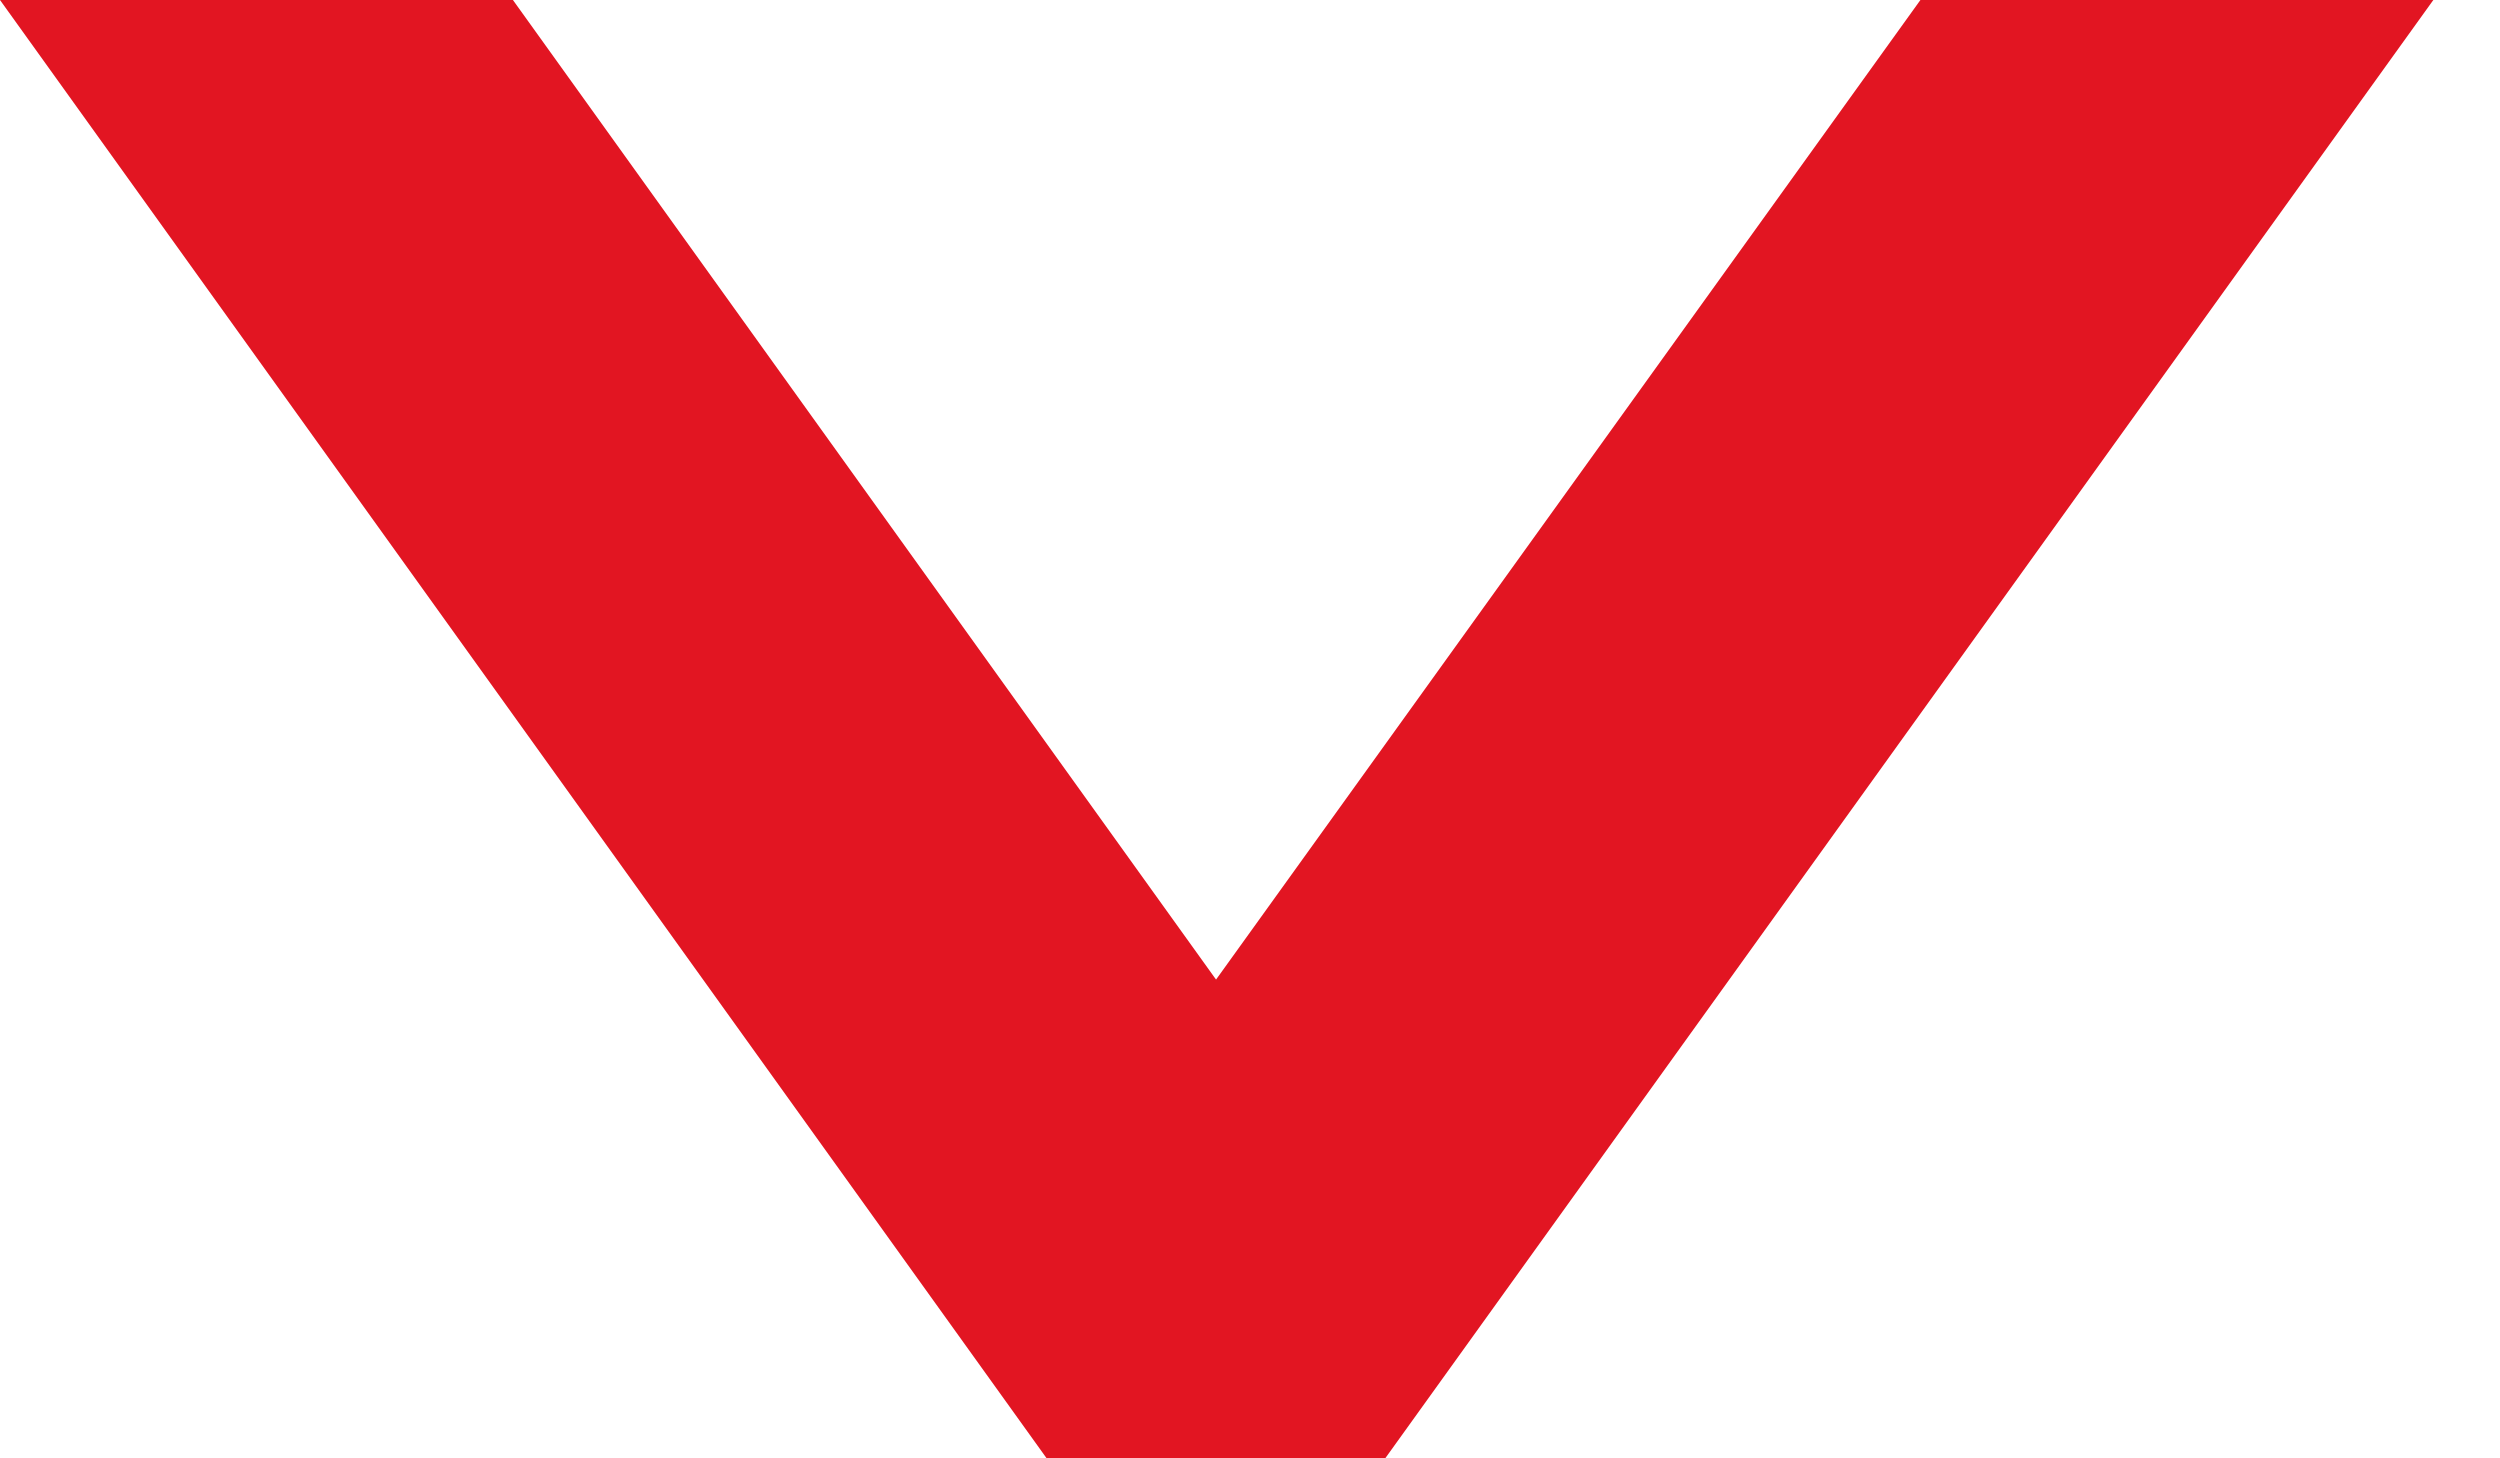 <svg version="1.1" id="Layer_1" xmlns="http://www.w3.org/2000/svg" x="0" y="0" viewBox="0 0 12 7" xml:space="preserve"><path fill-rule="evenodd" clip-rule="evenodd" fill="#E21522" d="M5.024 7L0 0h2.462l3.375 4.702L9.218 0h2.462L6.649 7H5.024z"/></svg>